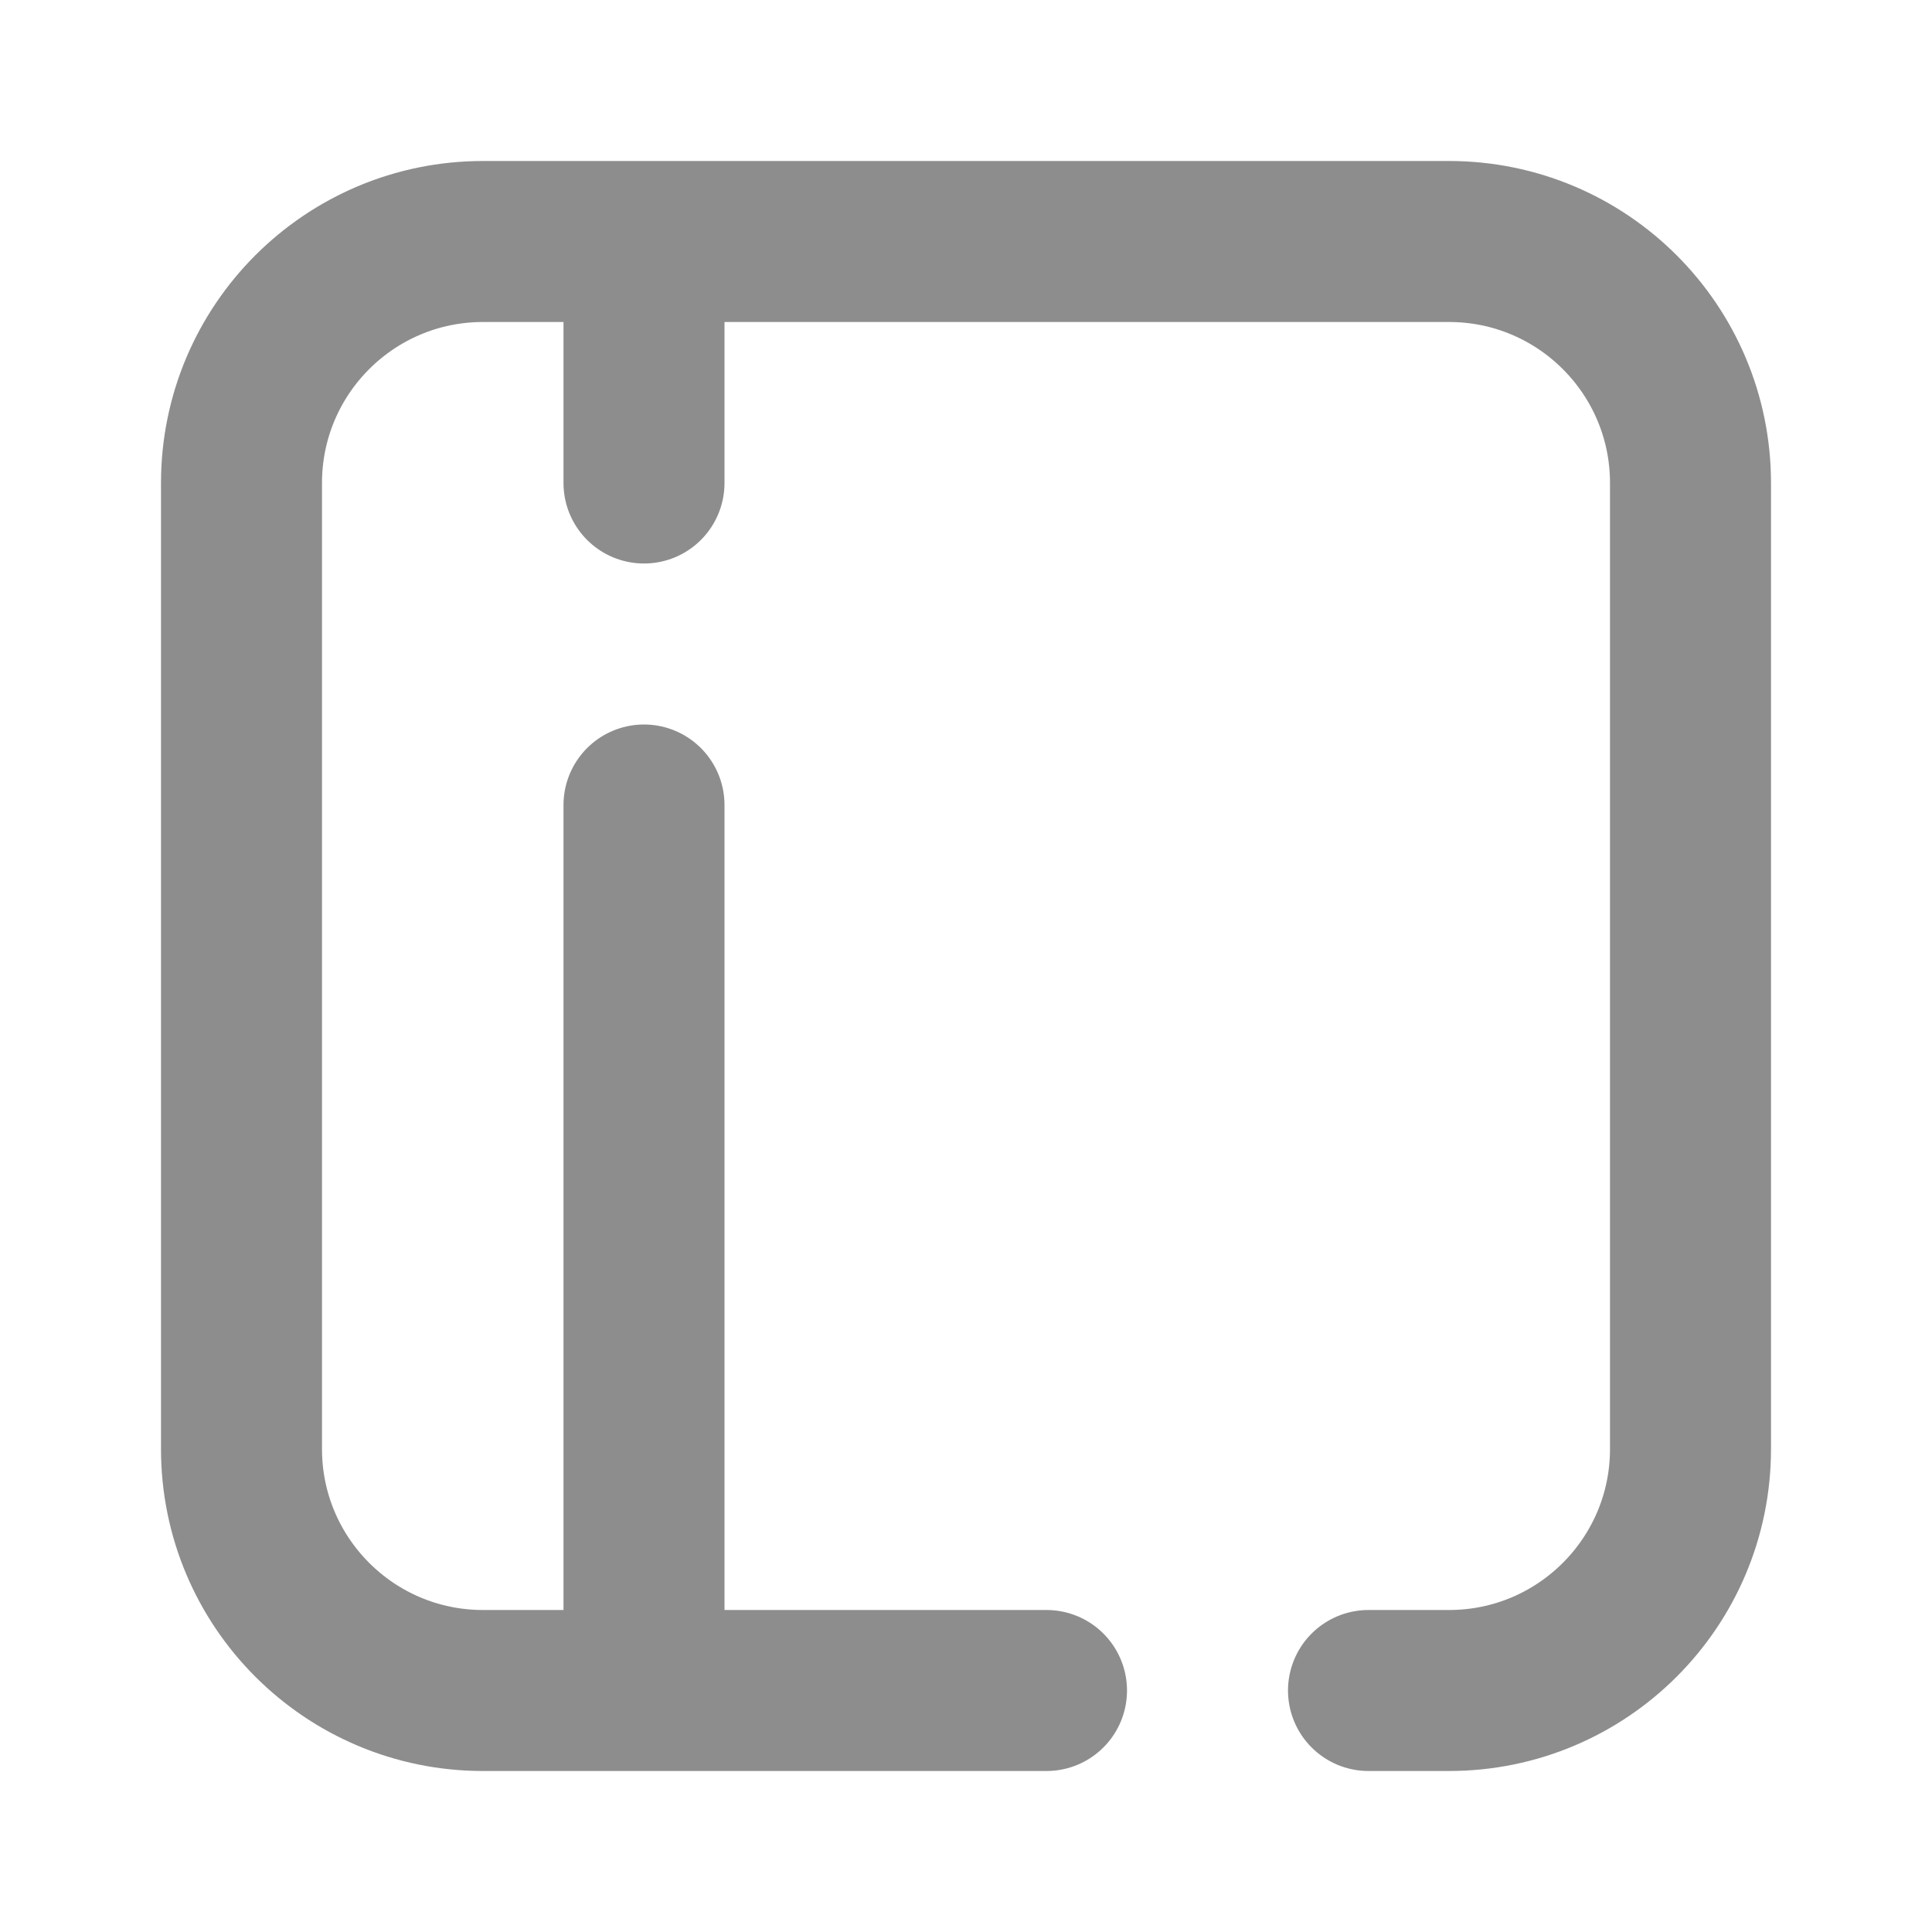 <svg width="24" height="24" viewBox="0 0 24 24" fill="none" xmlns="http://www.w3.org/2000/svg">
<path d="M8 21H6C4.343 21 3 19.657 3 18V6C3 4.343 4.343 3 6 3H8M8 21H13M8 21V10M8 3H18C19.657 3 21 4.343 21 6V18C21 19.657 19.657 21 18 21H17M8 3V6" stroke="#8D8D8D" stroke-width="2" stroke-linecap="round" stroke-linejoin="round"/>
</svg>

